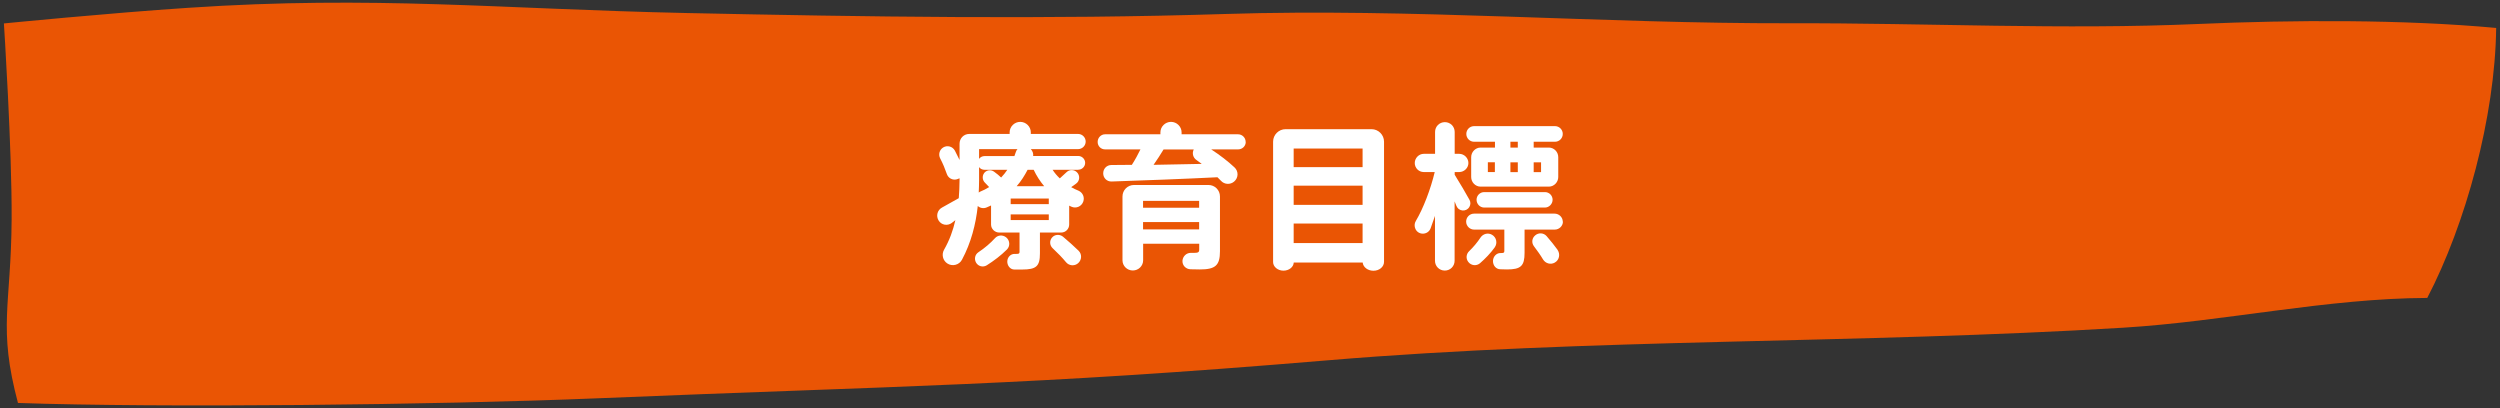 <?xml version="1.0" encoding="UTF-8"?><svg id="layout" xmlns="http://www.w3.org/2000/svg" viewBox="0 0 288 47"><rect x="0" y="0" width="288" height="47" fill="#333333" stroke="none"/><defs><style>.cls-1{fill:#ea5504;}.cls-1,.cls-2{stroke-width:0px;}.cls-2{fill:#fff;}</style></defs><path class="cls-1" d="M1.34,25.28c-.07,10.05-1.6,12.36.73,21.14,16.41.57,48.1.24,66.85-.54,35.23-1.46,49.11-1.44,84-4.37,30.36-2.55,61.2-1.89,91.68-3.76,11.64-.71,23.38-3.38,35.02-3.43,4.43-8.51,7.81-20.83,7.94-31.1-10.67-.99-23.5-.93-34.27-.46-15.78.69-31.16-.12-47.08-.08-21.56.05-43.71-1.75-65-1.07-20.59.65-41.5.33-62.16-.11-21.48-.46-35.97-2.04-57.38-.6C12.44,1.51.45,2.7.45,2.7c0,0,.94,14.54.89,22.57Z"/><path class="cls-2" d="M124.21,19.56h-2.95c.23.36.52.7.83.99l.76-.7c.34-.34.88-.34,1.22,0,.38.38.32,1.01-.11,1.31l-.56.4c.27.16.56.29.85.41.49.22.72.76.54,1.26-.2.56-.83.83-1.37.58l-.25-.12v2.18c0,.5-.41.92-.92.92h-2.45v2.41c0,1.48-.43,1.85-2.05,1.85h-.9c-.47,0-.83-.45-.81-.95.02-.49.4-.85.83-.85h.22c.29,0,.36-.05.36-.23v-2.23h-2.34c-.5,0-.94-.41-.94-.92v-2.2l-.49.22c-.36.16-.77.09-1.04-.16-.23,2.12-.77,4.23-1.82,6.19-.32.61-1.12.81-1.69.43-.52-.34-.68-1.03-.38-1.57.63-1.1,1.04-2.23,1.31-3.42l-.41.32c-.5.38-1.21.25-1.53-.29-.31-.52-.14-1.19.4-1.48l1.93-1.08c.05-.68.09-1.37.09-2.07v-.22l-.32.12c-.49.13-.99-.14-1.15-.63-.2-.58-.45-1.19-.76-1.78-.23-.45-.09-.99.34-1.26.47-.29,1.08-.13,1.35.36l.54,1.08v-1.87c0-.63.49-1.13,1.12-1.13h4.65v-.18c0-.67.56-1.21,1.22-1.21s1.22.54,1.22,1.21v.18h5.44c.49,0,.88.4.88.88s-.4.87-.88.87h-5.44c.2.22.31.49.27.79h5.2c.43,0,.79.36.79.79s-.36.79-.79.79ZM115.98,28.76c-.67.67-1.48,1.28-2.3,1.8-.43.27-.99.13-1.24-.31-.23-.41-.13-.92.27-1.19.74-.49,1.4-1.06,1.91-1.62.34-.38.9-.41,1.3-.09.43.36.47,1.01.07,1.4ZM116.07,19.56h-2.65c-.25,0-.49-.11-.63-.31v1.51c0,.47-.02.95-.04,1.42l.14-.09c.4-.16.74-.34,1.06-.54l-.47-.49c-.31-.29-.36-.77-.11-1.12.27-.36.79-.43,1.15-.16.31.22.58.45.81.67.27-.29.52-.59.72-.9ZM112.79,17.18v1.12c.14-.2.38-.32.63-.32h3.44l.14-.4c.05-.16.11-.29.22-.4h-4.43ZM120.82,22.87h-4.39v.65h4.39v-.65ZM120.82,24.7h-4.39v.65h4.39v-.65ZM118.38,19.56c-.34.65-.74,1.3-1.26,1.89h3.17c-.47-.56-.88-1.19-1.21-1.89h-.7ZM124.25,28.88c.41.4.38,1.06-.05,1.44-.41.36-1.04.31-1.39-.11-.43-.52-.95-1.06-1.55-1.62-.34-.32-.38-.86-.07-1.22.32-.38.88-.41,1.26-.11.67.56,1.26,1.1,1.8,1.62Z"/><path class="cls-2" d="M143.51,16.35c0,.49-.4.86-.88.86h-3.1c1.04.68,1.93,1.37,2.68,2.07.49.45.47,1.21-.04,1.64-.45.38-1.12.34-1.51-.09l-.41-.41c-3.53.18-8.82.38-12.19.49-.54.02-.97-.4-.97-.94s.41-.96.94-.96c.7,0,1.51-.02,2.36-.02.38-.59.72-1.22.99-1.78h-4.07c-.49,0-.86-.38-.86-.86s.38-.88.86-.88h6.37v-.22c0-.67.56-1.21,1.22-1.21s1.22.54,1.22,1.21v.22h6.5c.49,0,.88.4.88.88ZM140.54,22.65v6.3c0,1.64-.54,2.09-2.32,2.09-.31,0-.7-.02-1.08-.02-.54-.02-.95-.45-.92-.99.04-.5.45-.9.95-.9h.4c.45,0,.58-.07.58-.38v-.67h-6.46v1.91c0,.65-.54,1.17-1.19,1.17s-1.19-.52-1.19-1.17v-7.35c0-.74.59-1.33,1.33-1.33h8.57c.74,0,1.33.59,1.33,1.33ZM131.68,23.14v.79h6.46v-.79h-6.46ZM138.14,26.43v-.85h-6.46v.85h6.46ZM138.43,18.87l-.59-.43c-.4-.27-.54-.79-.32-1.22h-3.48c-.32.54-.72,1.15-1.15,1.77l5.55-.11Z"/><path class="cls-2" d="M159.44,16.31v13.85c0,.58-.54,1.03-1.22,1.03-.65,0-1.19-.41-1.24-.95h-7.94c-.02.52-.54.94-1.19.94s-1.19-.45-1.19-.99v-13.87c0-.79.65-1.44,1.44-1.44h9.9c.79,0,1.44.65,1.44,1.44ZM149.03,17.11v2.14h7.94v-2.14h-7.94ZM149.03,21.39v2.21h7.94v-2.21h-7.94ZM156.97,28v-2.25h-7.94v2.25h7.94Z"/><path class="cls-2" d="M167.77,23.7l-.2-.5v6.84c0,.63-.5,1.13-1.13,1.13s-1.13-.5-1.13-1.13v-5.17l-.5,1.42c-.29.79-1.39.85-1.75.09-.14-.29-.13-.65.04-.92.86-1.44,1.71-3.67,2.18-5.64h-1.26c-.58,0-1.04-.47-1.04-1.04s.47-1.06,1.04-1.06h1.3v-2.52c0-.63.5-1.13,1.13-1.13s1.13.5,1.13,1.13v2.52h.52c.58,0,1.06.49,1.06,1.06s-.49,1.04-1.06,1.04h-.52v.31c.61.99,1.28,2.11,1.71,2.9.14.25.13.56-.02.81-.36.61-1.26.52-1.49-.14ZM168.92,15.43c0-.5.4-.9.9-.9h9.31c.5,0,.9.4.9.9s-.4.9-.9.9h-2.45v.67h1.75c.59,0,1.08.5,1.08,1.1v2.3c0,.59-.49,1.1-1.08,1.1h-7.87c-.59,0-1.08-.5-1.08-1.1v-2.3c0-.59.49-1.1,1.08-1.1h1.66v-.67h-2.4c-.5,0-.9-.4-.9-.9ZM180.05,25.53c0,.5-.43.92-.94.92h-3.48v2.68c0,1.51-.43,1.91-2.02,1.91-.22,0-.49-.02-.77-.02-.49,0-.86-.43-.85-.97.02-.5.4-.9.86-.9h.11c.27,0,.34-.05.34-.23v-2.47h-3.48c-.5,0-.92-.41-.92-.92s.41-.92.92-.92h9.27c.5,0,.94.41.94.92ZM172.2,28.49c-.49.68-1.1,1.31-1.71,1.84-.41.34-1.01.27-1.33-.14-.31-.38-.27-.92.09-1.26.49-.47.94-1.01,1.31-1.57.29-.43.86-.58,1.31-.32.52.29.67.97.32,1.46ZM177.98,22.13c.49,0,.88.4.88.88s-.4.9-.88.9h-7c-.49,0-.88-.41-.88-.9s.4-.88.88-.88h7ZM172.21,18.69h-.81v1.13h.81v-1.13ZM174,17h.85v-.67h-.85v.67ZM174,19.83h.85v-1.13h-.85v1.13ZM179.43,28.79c.34.49.2,1.17-.32,1.46-.47.27-1.06.11-1.35-.36-.29-.49-.65-.99-1.04-1.51-.31-.4-.25-.94.13-1.26.38-.34.97-.31,1.31.07.49.56.9,1.08,1.28,1.6ZM176.68,19.83h.85v-1.13h-.85v1.13Z"/></svg>